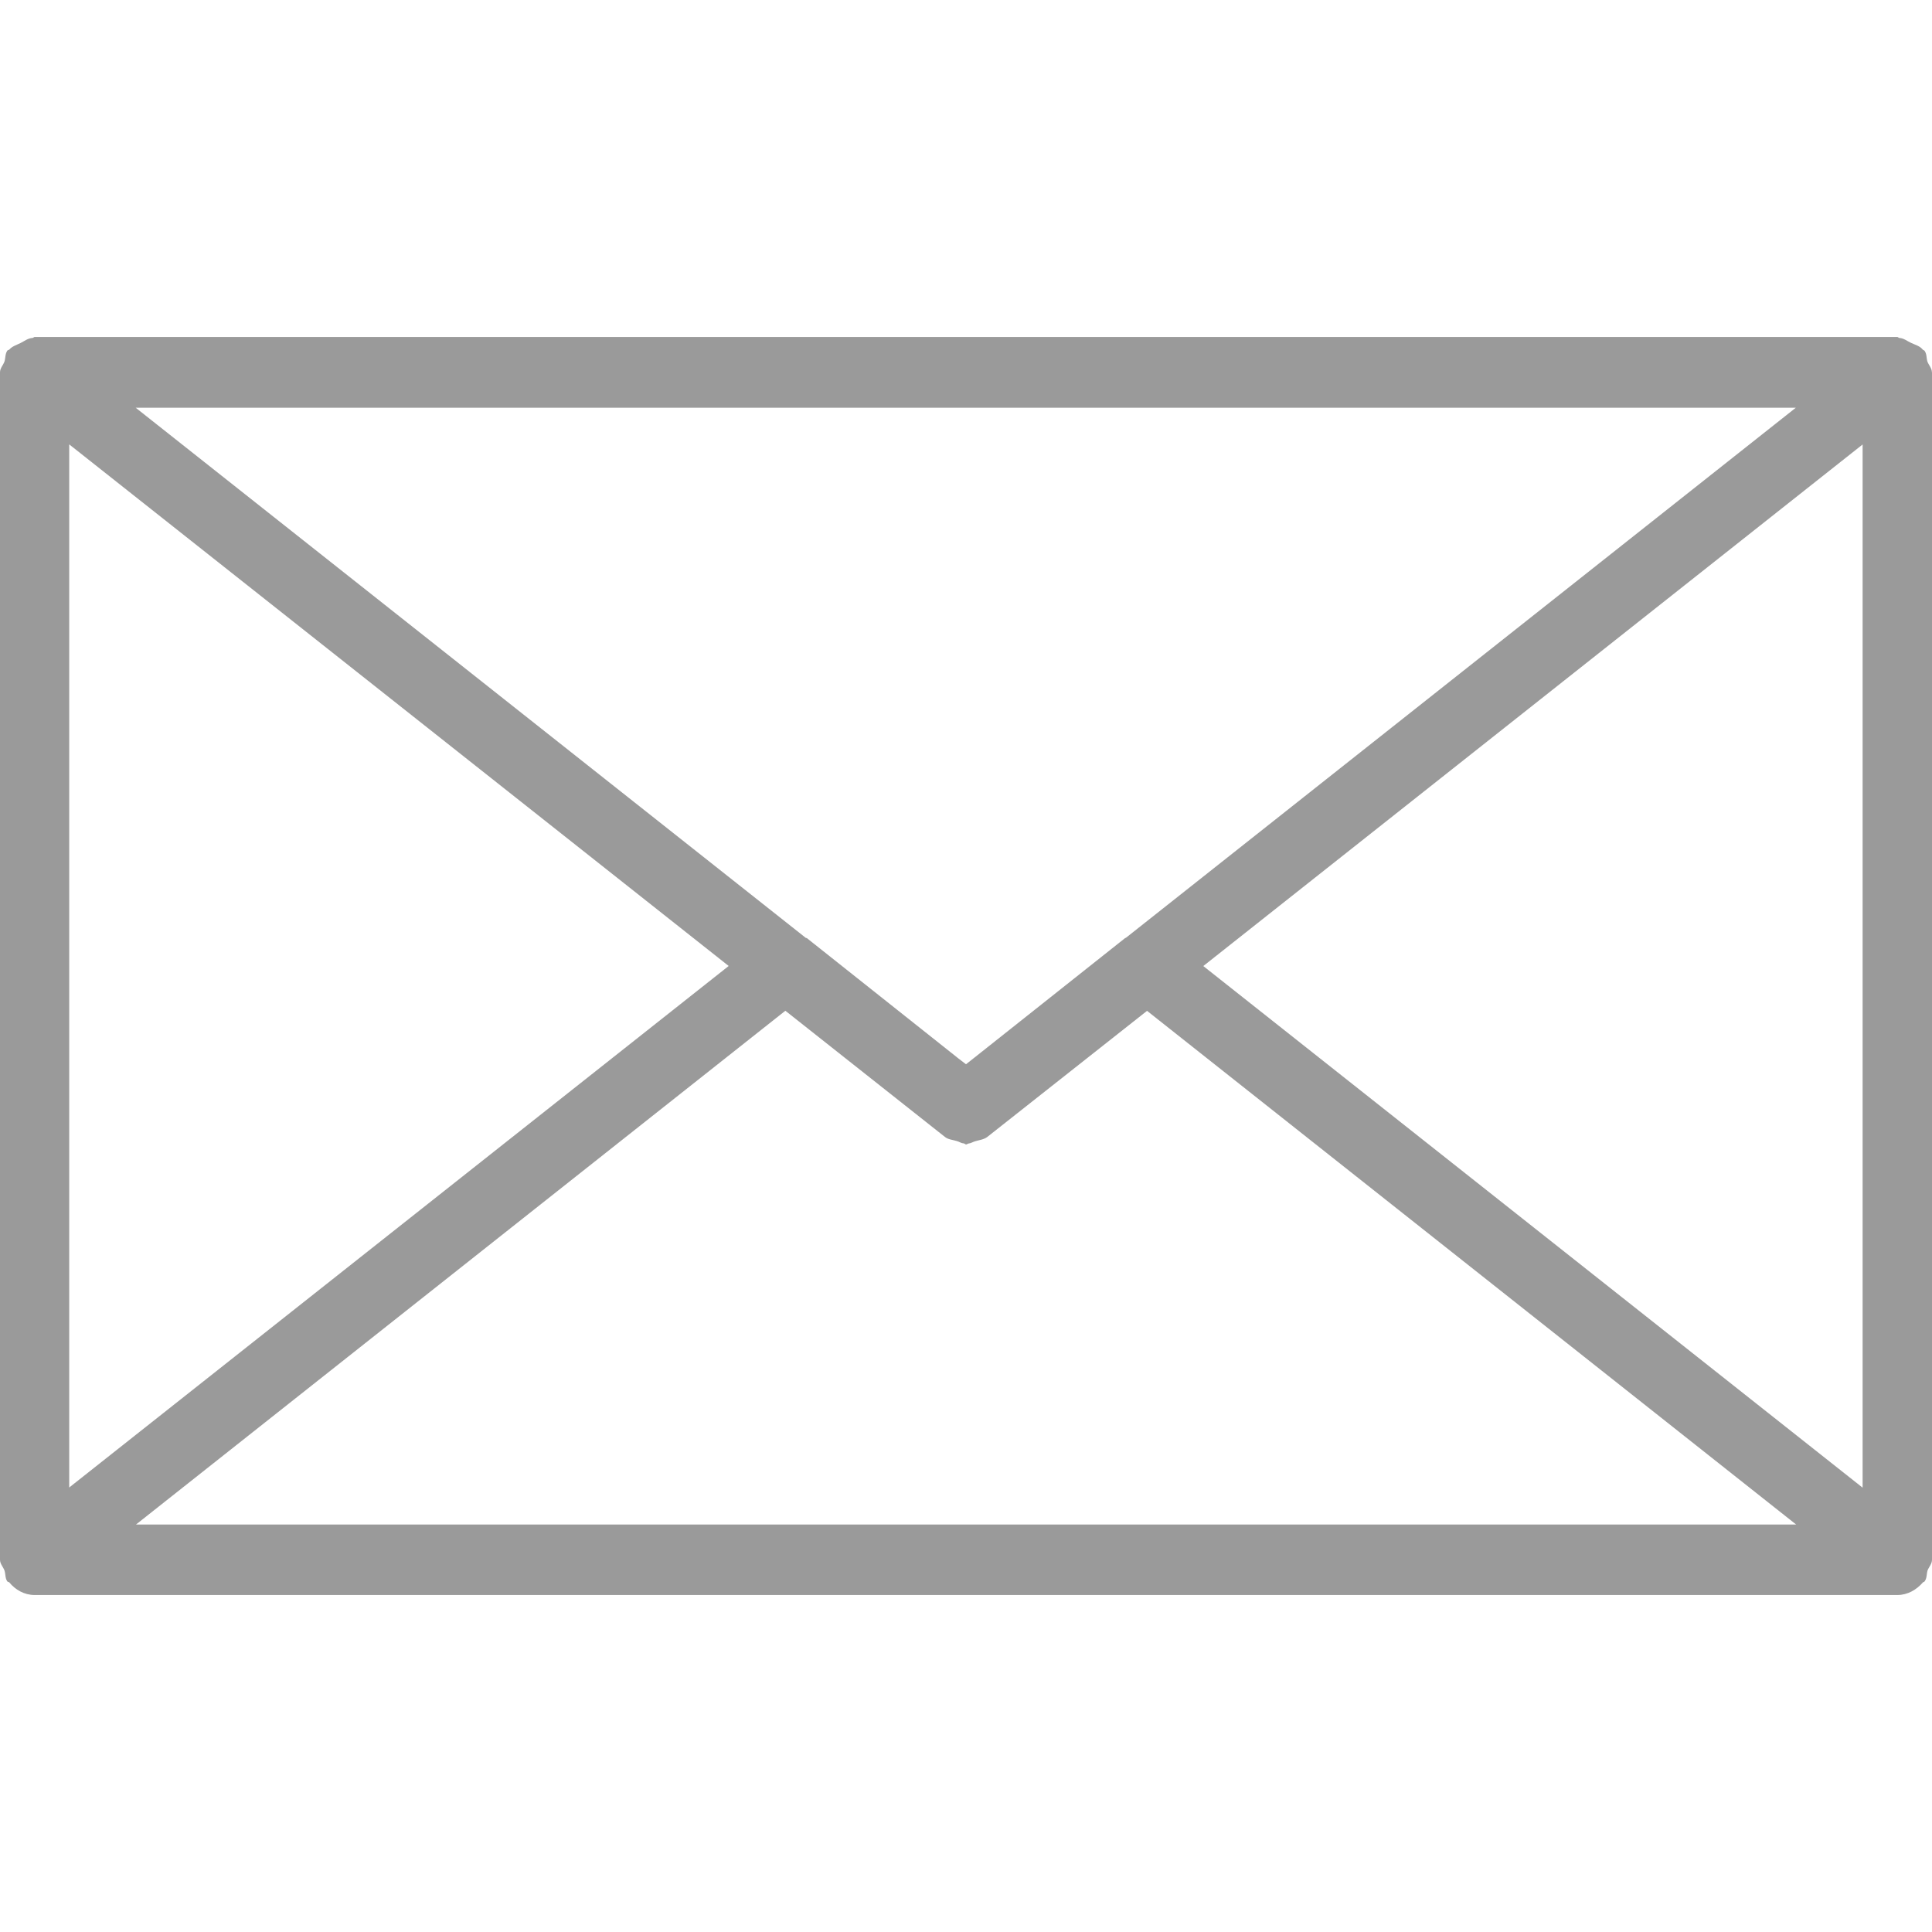 <svg width="64" height="64" viewBox="0 0 86 56" fill="none" xmlns="http://www.w3.org/2000/svg">
<path d="M85.996 1.575C85.996 1.391 85.864 1.267 85.797 1.099C85.746 0.938 85.775 0.758 85.666 0.611C85.636 0.582 85.599 0.585 85.588 0.561C85.456 0.4 85.272 0.358 85.077 0.267C84.893 0.183 84.746 0.055 84.547 0.043C84.51 0.039 84.489 0 84.452 0H1.544C1.508 0 1.486 0.039 1.449 0.043C1.243 0.055 1.096 0.178 0.919 0.267C0.735 0.359 0.551 0.407 0.412 0.561C0.397 0.585 0.341 0.578 0.323 0.611C0.224 0.762 0.25 0.938 0.197 1.099C0.133 1.267 0 1.391 0 1.575V54.428C0 54.613 0.133 54.736 0.198 54.904C0.254 55.07 0.224 55.25 0.324 55.392C0.354 55.426 0.386 55.411 0.412 55.437C0.681 55.767 1.082 56 1.545 56H84.454C84.916 56 85.31 55.767 85.597 55.437C85.626 55.411 85.649 55.426 85.671 55.392C85.781 55.246 85.752 55.07 85.803 54.904C85.868 54.739 86 54.615 86 54.427V1.575H85.996ZM3.081 4.781L32.436 27.999L3.081 51.214V4.781ZM50.114 26.748C50.106 26.752 50.089 26.748 50.089 26.752L43.386 32.069L43 32.374L42.676 32.126L35.911 26.755C35.896 26.752 35.889 26.755 35.874 26.752L6.041 3.15H79.937L50.114 26.748ZM34.959 29.992L42.055 35.603C42.209 35.73 42.408 35.734 42.596 35.794C42.688 35.816 42.779 35.888 42.889 35.895C42.941 35.899 42.967 35.944 43.004 35.944C43.044 35.944 43.081 35.903 43.113 35.903C43.223 35.891 43.304 35.831 43.407 35.802C43.592 35.745 43.79 35.73 43.951 35.607L51.059 29.996L79.951 52.861H6.055L34.959 29.992ZM53.563 28.002L82.911 4.785V51.221L53.563 28.002Z" fill="#9a9a9a"/>
</svg>
